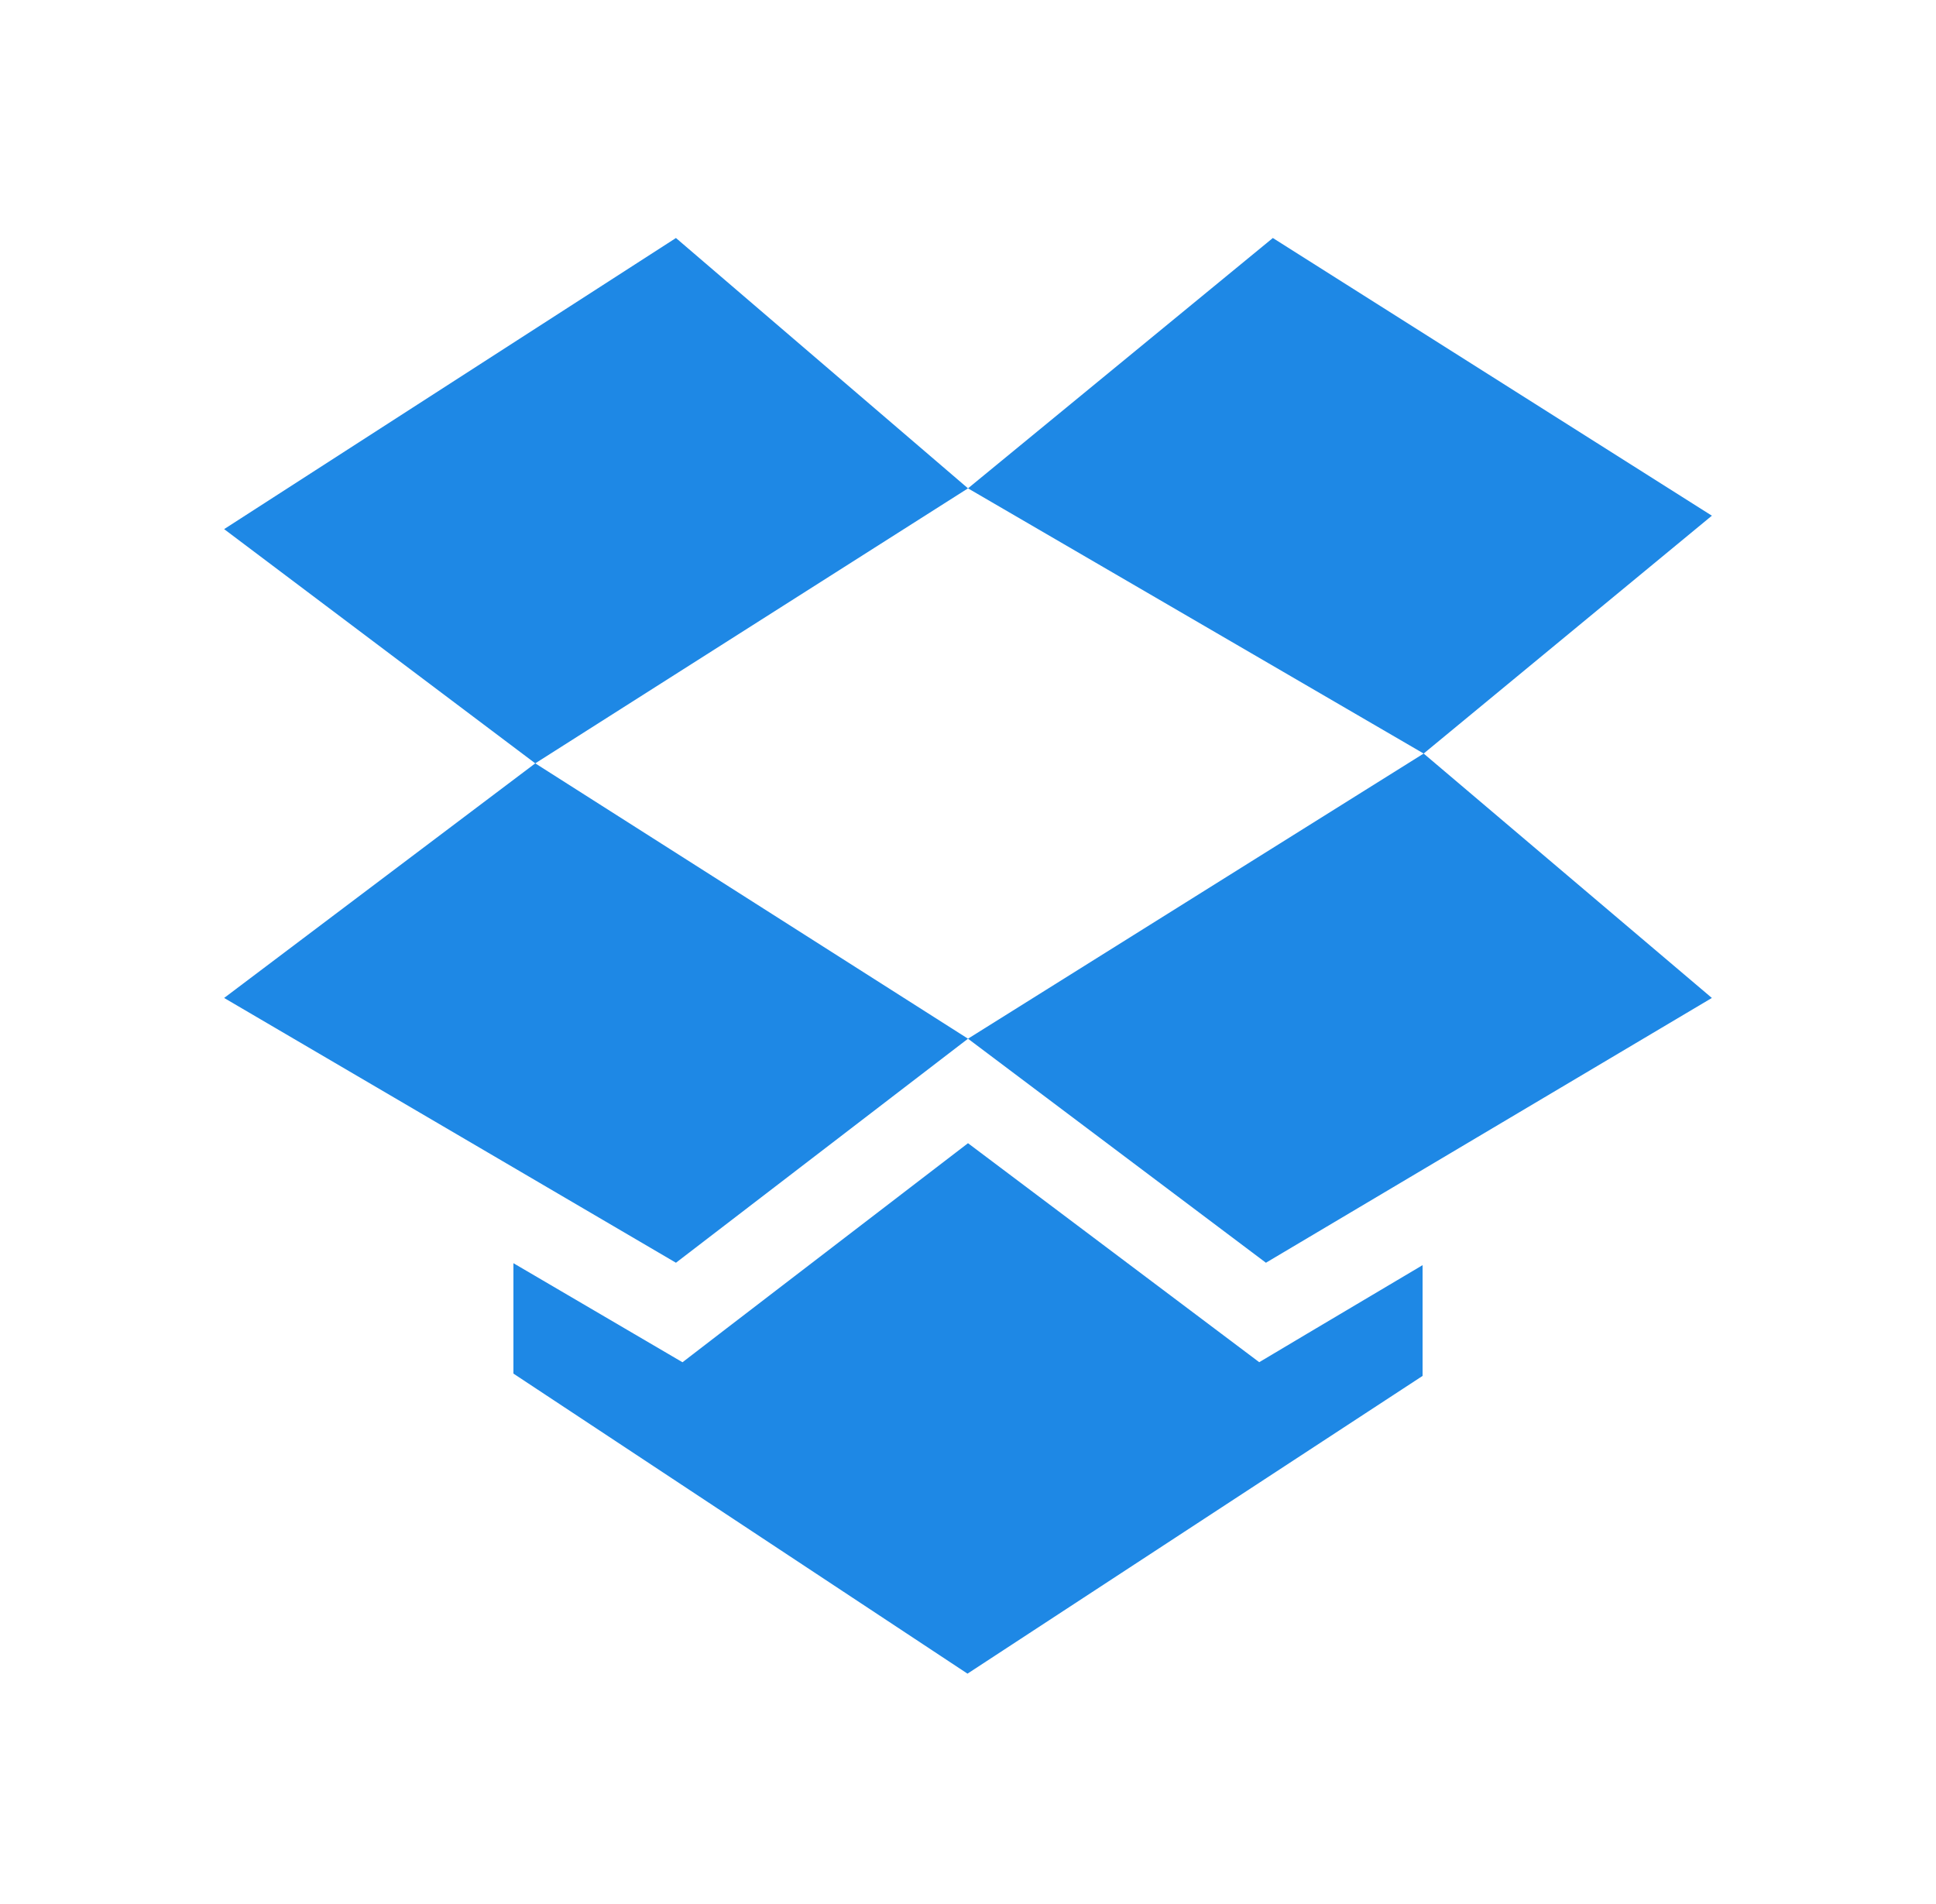 <svg width="61" height="60" viewBox="0 0 61 60" fill="none" xmlns="http://www.w3.org/2000/svg">
<path d="M53.938 16.251L40.105 7.5L30.5 15.389L44.857 23.746L53.938 16.251ZM7.062 31.448L21.298 39.792L30.5 32.732L16.865 24.055L7.062 31.448ZM21.298 7.5L7.062 16.674L16.865 24.055L30.5 15.389L21.298 7.5ZM30.5 32.732L39.887 39.792L53.938 31.448L44.857 23.746L30.5 32.732Z" fill="#1E88E5"/>
<path d="M41.171 42.036L39.676 42.926L30.5 36.025L22.889 41.863L21.504 42.928L16.177 39.806V43.285L30.484 52.741L44.823 43.358V39.868L41.171 42.036Z" fill="#1E88E5"/>
</svg>

